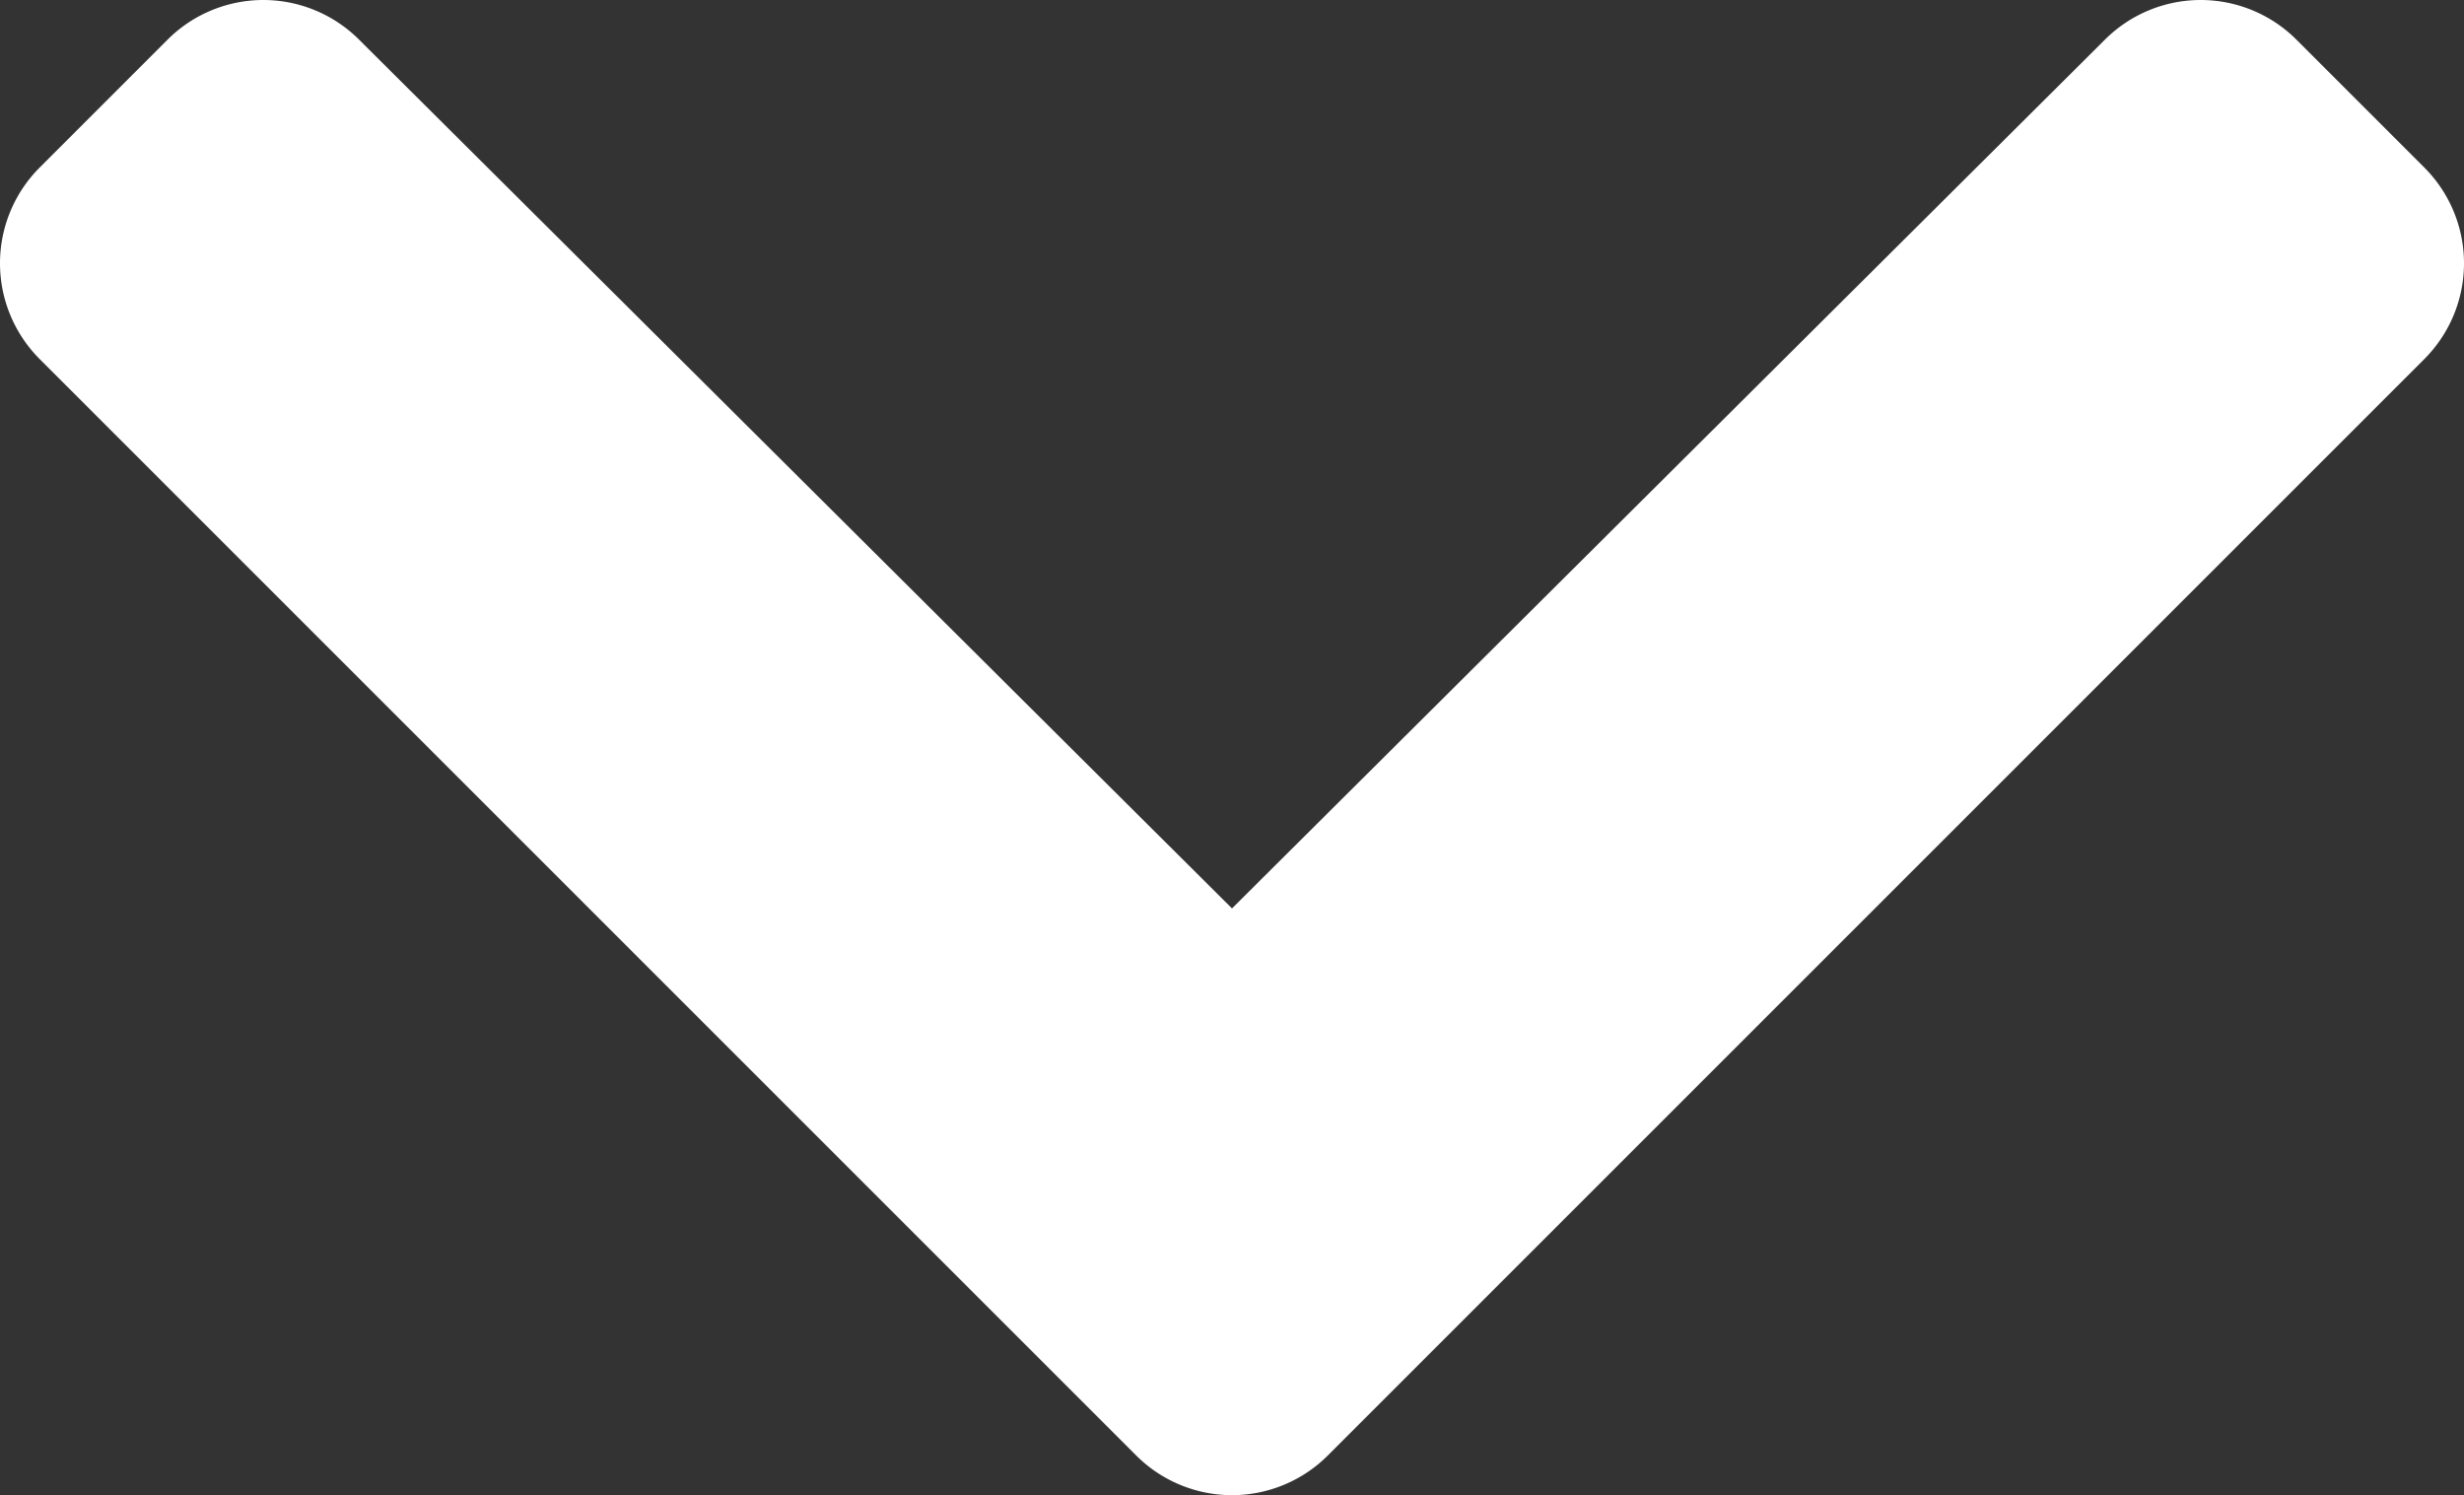 <svg xmlns="http://www.w3.org/2000/svg" viewBox="0 0 436.686 265.011">
  <rect x="0" y="0" width="436.686" height="265.011" fill="#333333" stroke="none"/>
  <defs>
    <style>
      .a {
        fill: #fff;
      }
    </style>
  </defs>
  <title>chevron-down</title>
  <path class="a" d="M208.066,268.161,13.723,73.817a23.999,23.999,0,0,1,0-33.941l22.667-22.667a24,24,0,0,1,33.901-.04l154.746,154.021,154.745-154.021a24,24,0,0,1,33.901.04l22.667,22.667a23.999,23.999,0,0,1,0,33.941l-194.342,194.344a24.002,24.002,0,0,1-33.942,0Z" transform="translate(-6.693 -10.179)"/>
</svg>
